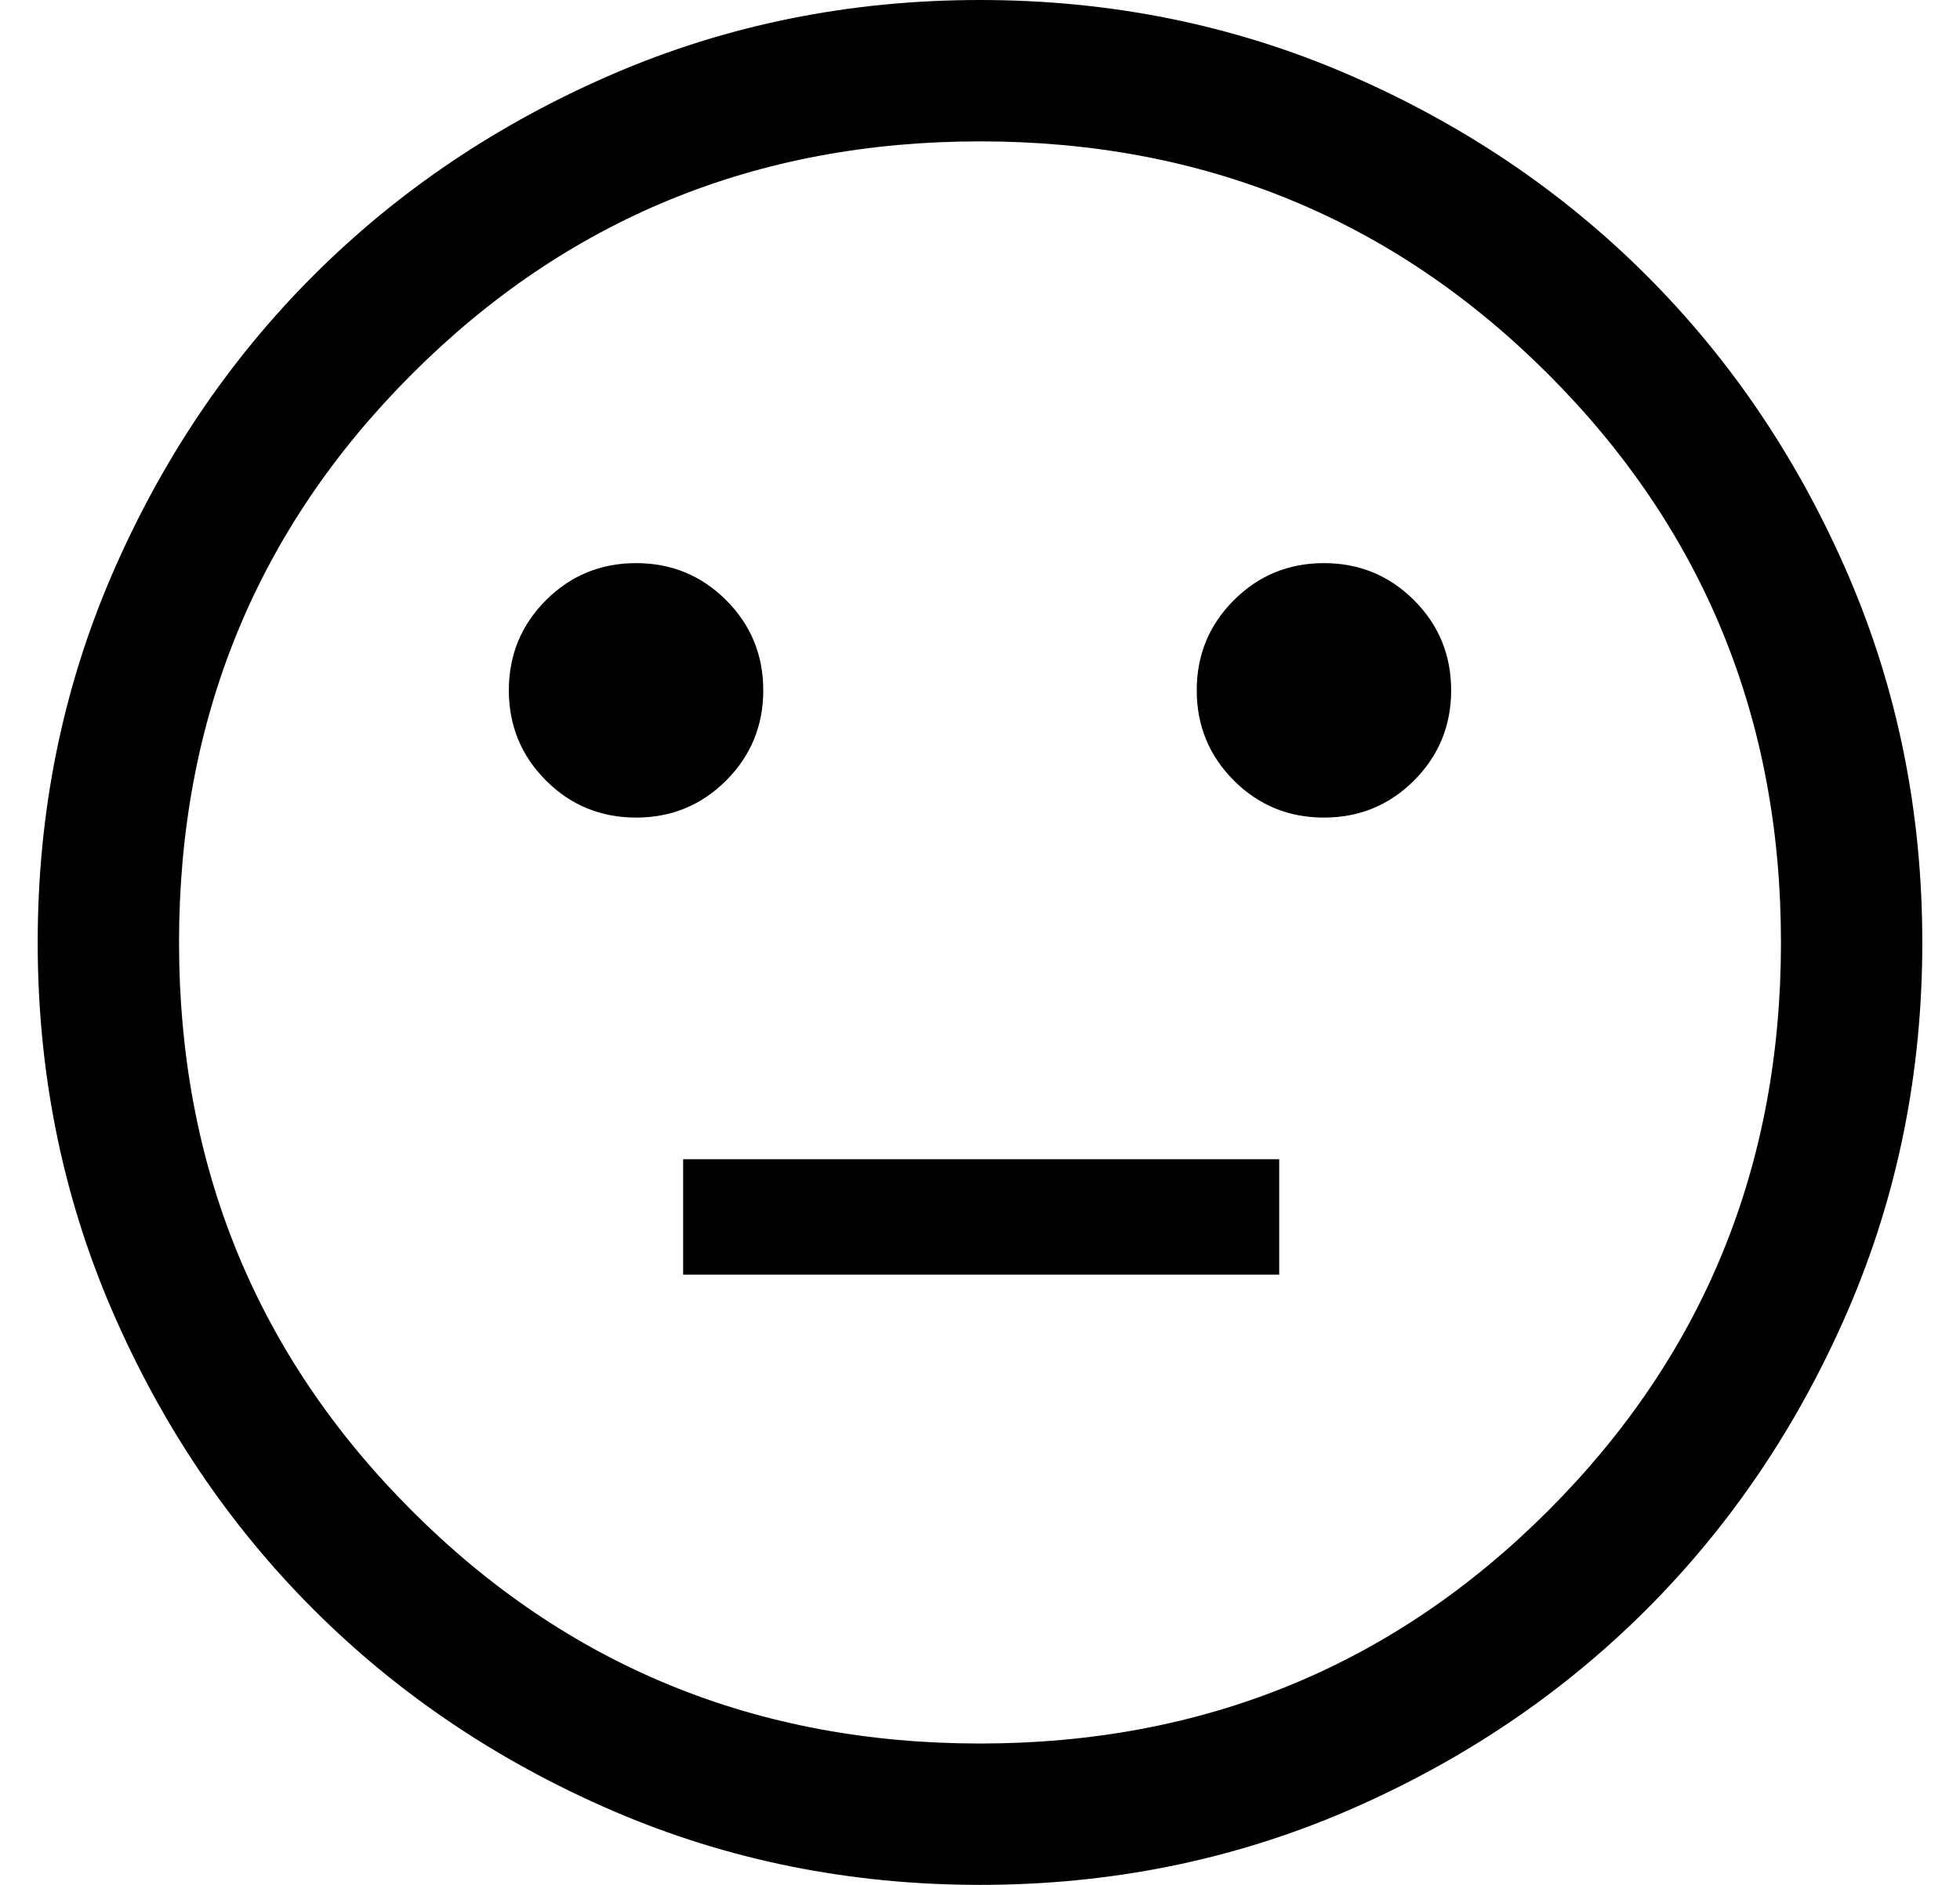 <svg width="26" height="25" viewBox="0 0 26 25" fill="none" xmlns="http://www.w3.org/2000/svg">
<path d="M17.562 10.844C18.031 10.844 18.43 10.68 18.758 10.352C19.086 10.023 19.25 9.625 19.25 9.156C19.25 8.688 19.086 8.289 18.758 7.961C18.43 7.633 18.031 7.469 17.562 7.469C17.094 7.469 16.695 7.633 16.367 7.961C16.039 8.289 15.875 8.688 15.875 9.156C15.875 9.625 16.039 10.023 16.367 10.352C16.695 10.68 17.094 10.844 17.562 10.844ZM8.438 10.844C8.906 10.844 9.305 10.68 9.633 10.352C9.961 10.023 10.125 9.625 10.125 9.156C10.125 8.688 9.961 8.289 9.633 7.961C9.305 7.633 8.906 7.469 8.438 7.469C7.969 7.469 7.57 7.633 7.242 7.961C6.914 8.289 6.75 8.688 6.75 9.156C6.75 9.625 6.914 10.023 7.242 10.352C7.57 10.68 7.969 10.844 8.438 10.844ZM9.062 16.906H16.969V15.375H9.062V16.906ZM13 25C11.271 25 9.646 24.672 8.125 24.016C6.604 23.359 5.281 22.469 4.156 21.344C3.031 20.219 2.141 18.896 1.484 17.375C0.828 15.854 0.5 14.229 0.5 12.5C0.5 10.771 0.828 9.146 1.484 7.625C2.141 6.104 3.031 4.781 4.156 3.656C5.281 2.531 6.604 1.641 8.125 0.984C9.646 0.328 11.271 0 13 0C14.729 0 16.354 0.328 17.875 0.984C19.396 1.641 20.719 2.531 21.844 3.656C22.969 4.781 23.859 6.104 24.516 7.625C25.172 9.146 25.5 10.771 25.5 12.5C25.5 14.229 25.172 15.854 24.516 17.375C23.859 18.896 22.969 20.219 21.844 21.344C20.719 22.469 19.396 23.359 17.875 24.016C16.354 24.672 14.729 25 13 25ZM13 23.125C15.966 23.125 18.479 22.096 20.537 20.037C22.596 17.979 23.625 15.466 23.625 12.5C23.625 9.534 22.596 7.021 20.537 4.963C18.479 2.904 15.966 1.875 13 1.875C10.034 1.875 7.521 2.904 5.463 4.963C3.404 7.021 2.375 9.534 2.375 12.5C2.375 15.466 3.404 17.979 5.463 20.037C7.521 22.096 10.034 23.125 13 23.125Z" fill="black"/>
</svg>
